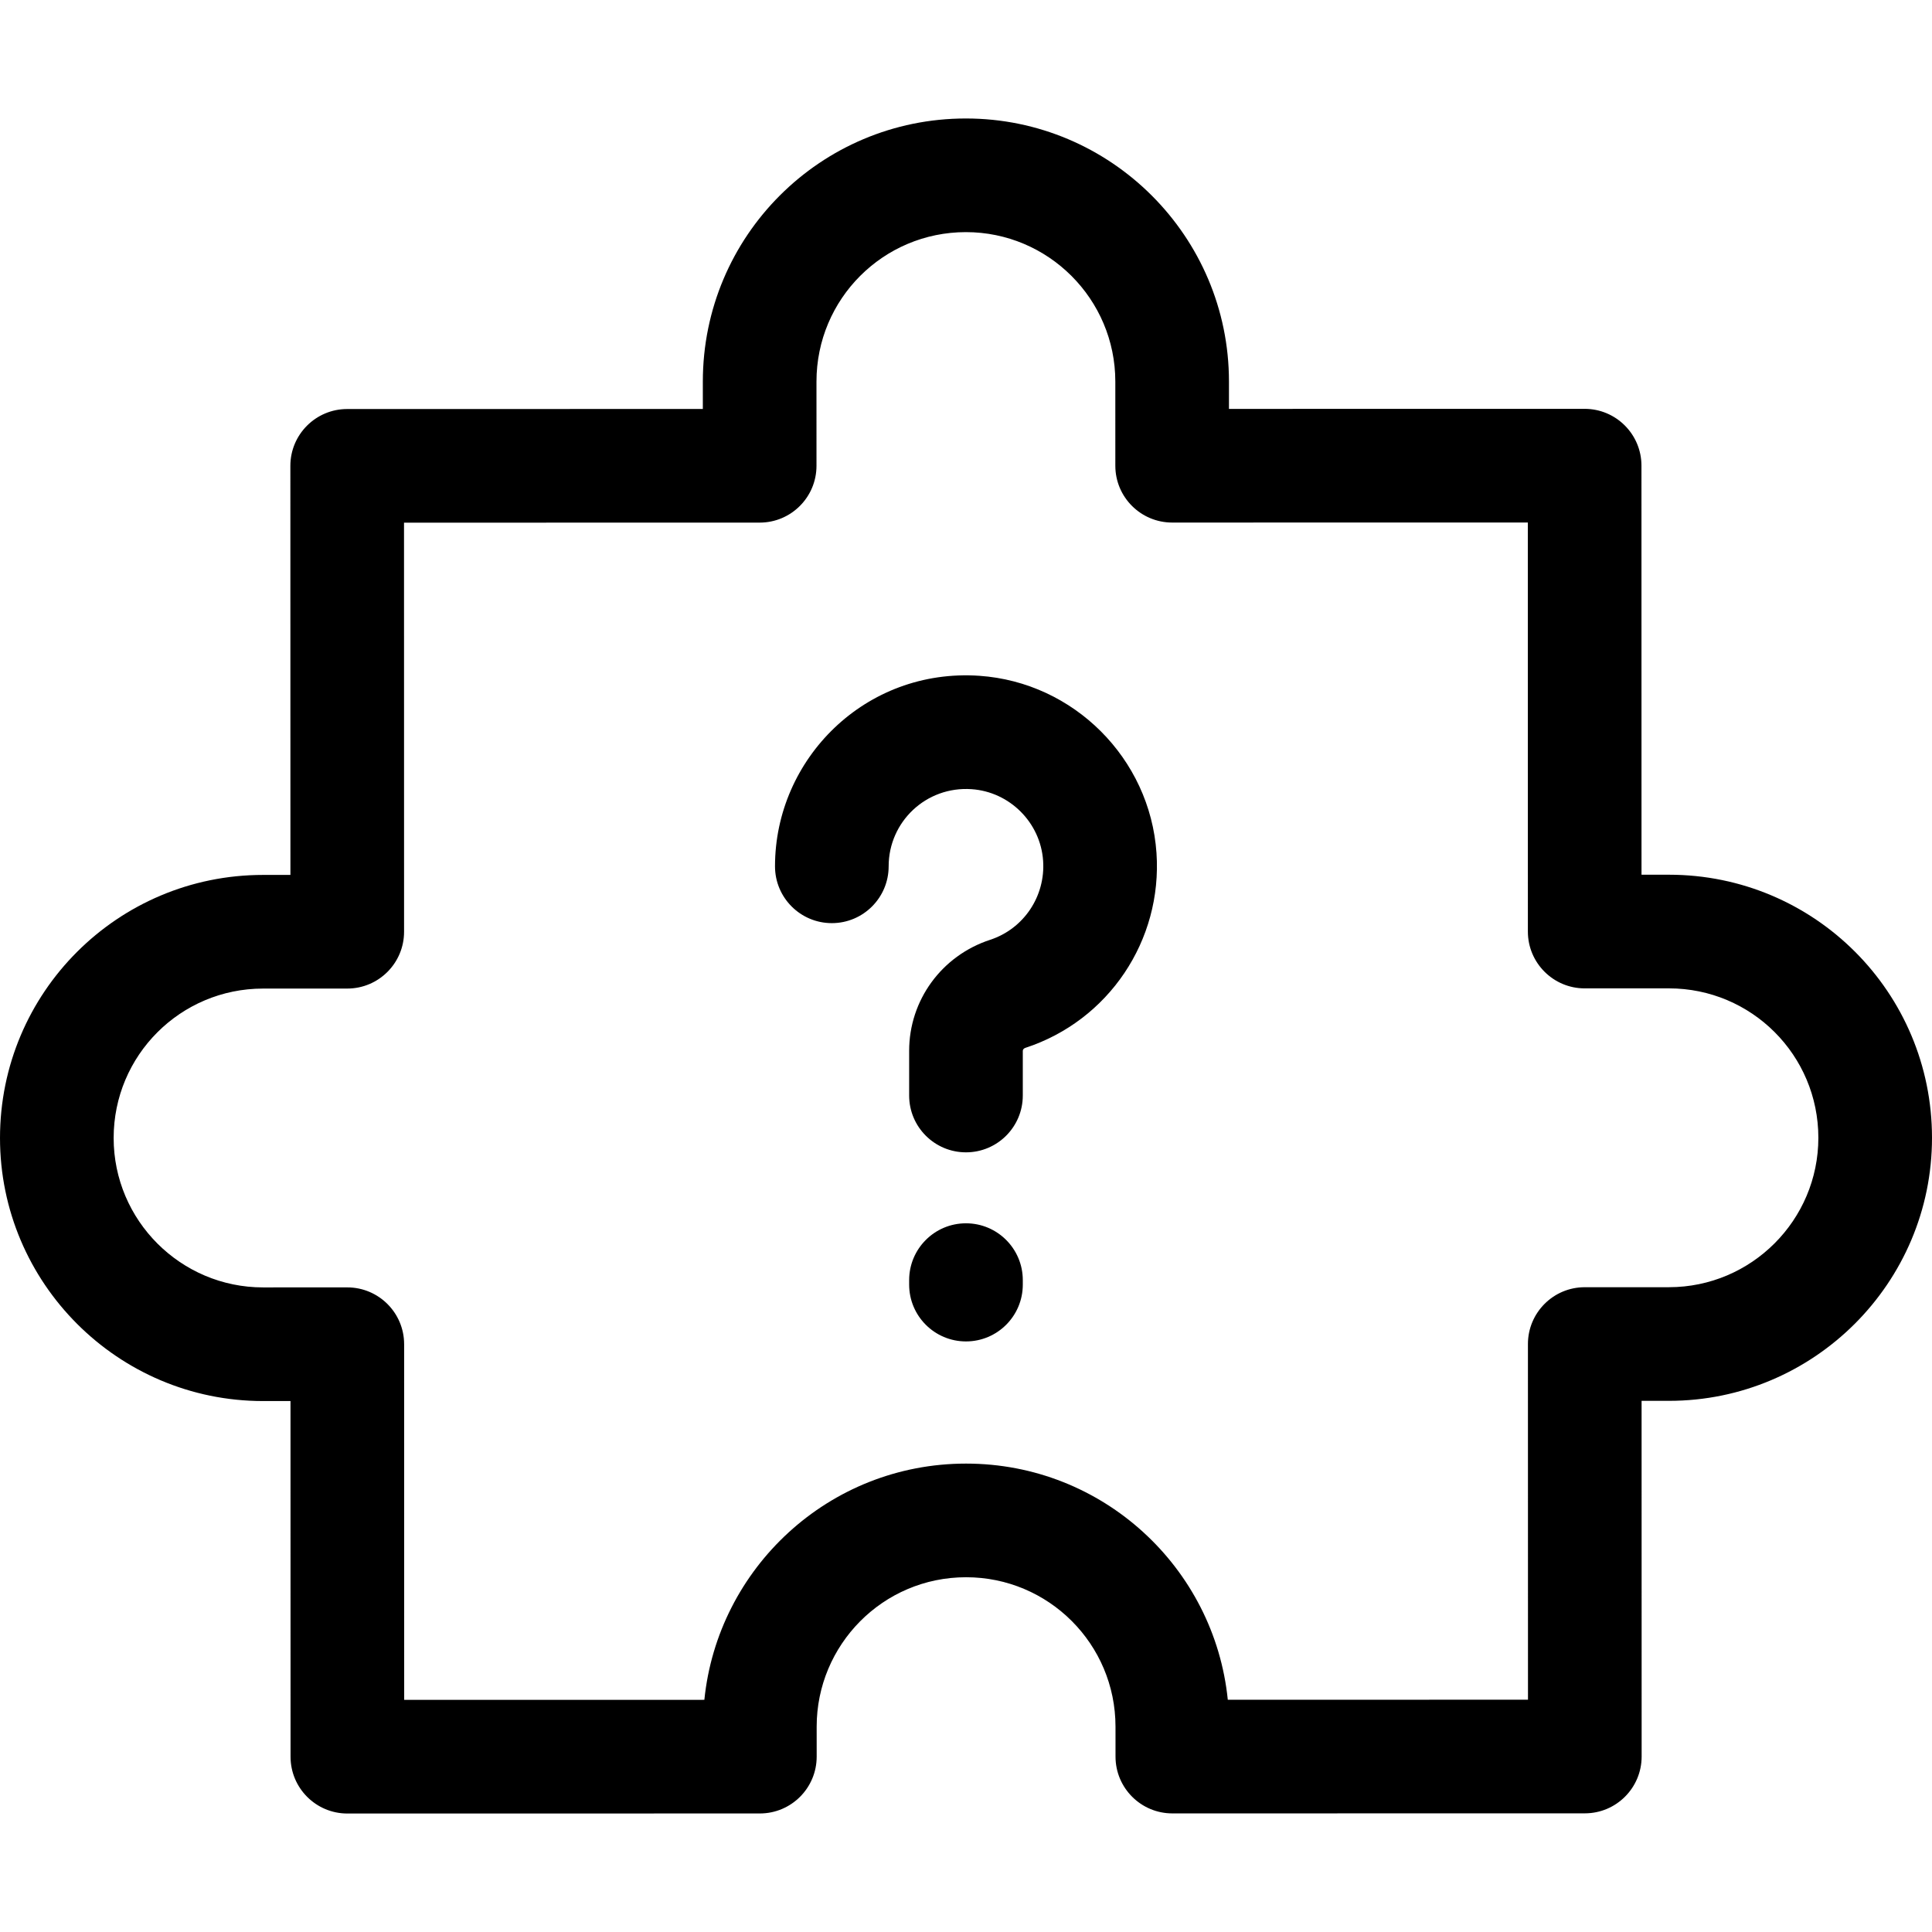 <svg id="Capa_1" enable-background="new 0 0 510.002 510.002" height="512" viewBox="0 0 510.002 510.002" width="512" xmlns="http://www.w3.org/2000/svg"><path d="m440.55 230.905-7.23.001-.014-107.983c0-8.277-6.718-15-15.002-14.998l-93.886.015-.001-7.231c-.006-38.289-31.154-69.433-69.441-69.433-.002 0-.01 0-.012 0-38.378.004-69.437 31.066-69.433 69.452l.001 7.231-93.885.014c-8.284.001-14.999 6.718-14.998 15.002l.014 107.983-7.23.001c-38.379.006-69.439 31.067-69.433 69.453.005 38.288 31.155 69.434 69.443 69.433h.01l7.229-.001.014 93.885c.001 8.284 6.718 14.999 15.002 14.998l108.886-.016c8.281-.002 15-6.72 14.998-15.006l-.003-7.904c-.004-21.561 17.441-39.445 39.437-39.447h.007c21.775 0 39.439 17.645 39.441 39.442l.004 7.907c.004 8.282 6.72 14.993 15.002 14.992l108.885-.016c8.284-.001 14.999-6.718 14.998-15.002l-.014-93.886 7.23-.001c38.292-.006 69.438-31.163 69.433-69.453-.004-38.352-31.033-69.432-69.452-69.432zm.015 108.886-22.23.003c-8.278 0-15 6.718-14.998 15.002l.014 93.886-79.243.012c-3.523-34.848-32.957-62.34-69.084-62.34-.004 0-.009 0-.012 0-36.322.004-65.582 27.701-69.077 62.359l-79.24.012-.014-93.886c-.002-8.278-6.719-15-15.003-14.998l-22.229.004c-21.75.003-39.446-17.689-39.449-39.437-.004-21.8 17.633-39.445 39.437-39.449l22.23-.003c8.284-.001 14.999-6.718 14.998-15.002l-.014-107.983 93.885-.014c8.284-.001 14.999-6.718 14.998-15.002l-.003-22.231c-.002-21.799 17.635-39.446 39.438-39.448h.006c21.745 0 39.438 17.69 39.442 39.437l.003 22.231c.002 8.296 6.735 15 15.002 14.998l93.886-.015.014 107.983c0 8.278 6.718 15 15.002 14.998.006 0 22.243-.003 22.237-.003 21.794 0 39.439 17.634 39.441 39.438.004 21.748-17.688 39.444-39.437 39.448z"/><path d="m258.539 178.395c-30.056-2.062-53.956 21.901-53.956 50.291 0 8.284 6.716 15 15 15s15-6.716 15-15c0-11.747 9.886-21.191 21.892-20.361 10.069.694 18.188 8.813 18.882 18.881.647 9.391-5.113 17.981-14.008 20.889-12.772 4.176-21.354 15.946-21.354 29.289v11.806c0 8.284 6.716 15 15 15s15-6.716 15-15v-11.806c0-.382.339-.664.676-.773 21.975-7.185 36.208-28.349 34.615-51.468-1.721-24.931-21.817-45.028-46.747-46.748z"/><path d="m254.995 322.923c-8.284 0-15 6.716-15 15v1.182c0 8.284 6.716 15 15 15s15-6.716 15-15v-1.182c0-8.284-6.716-15-15-15z"/></svg>
